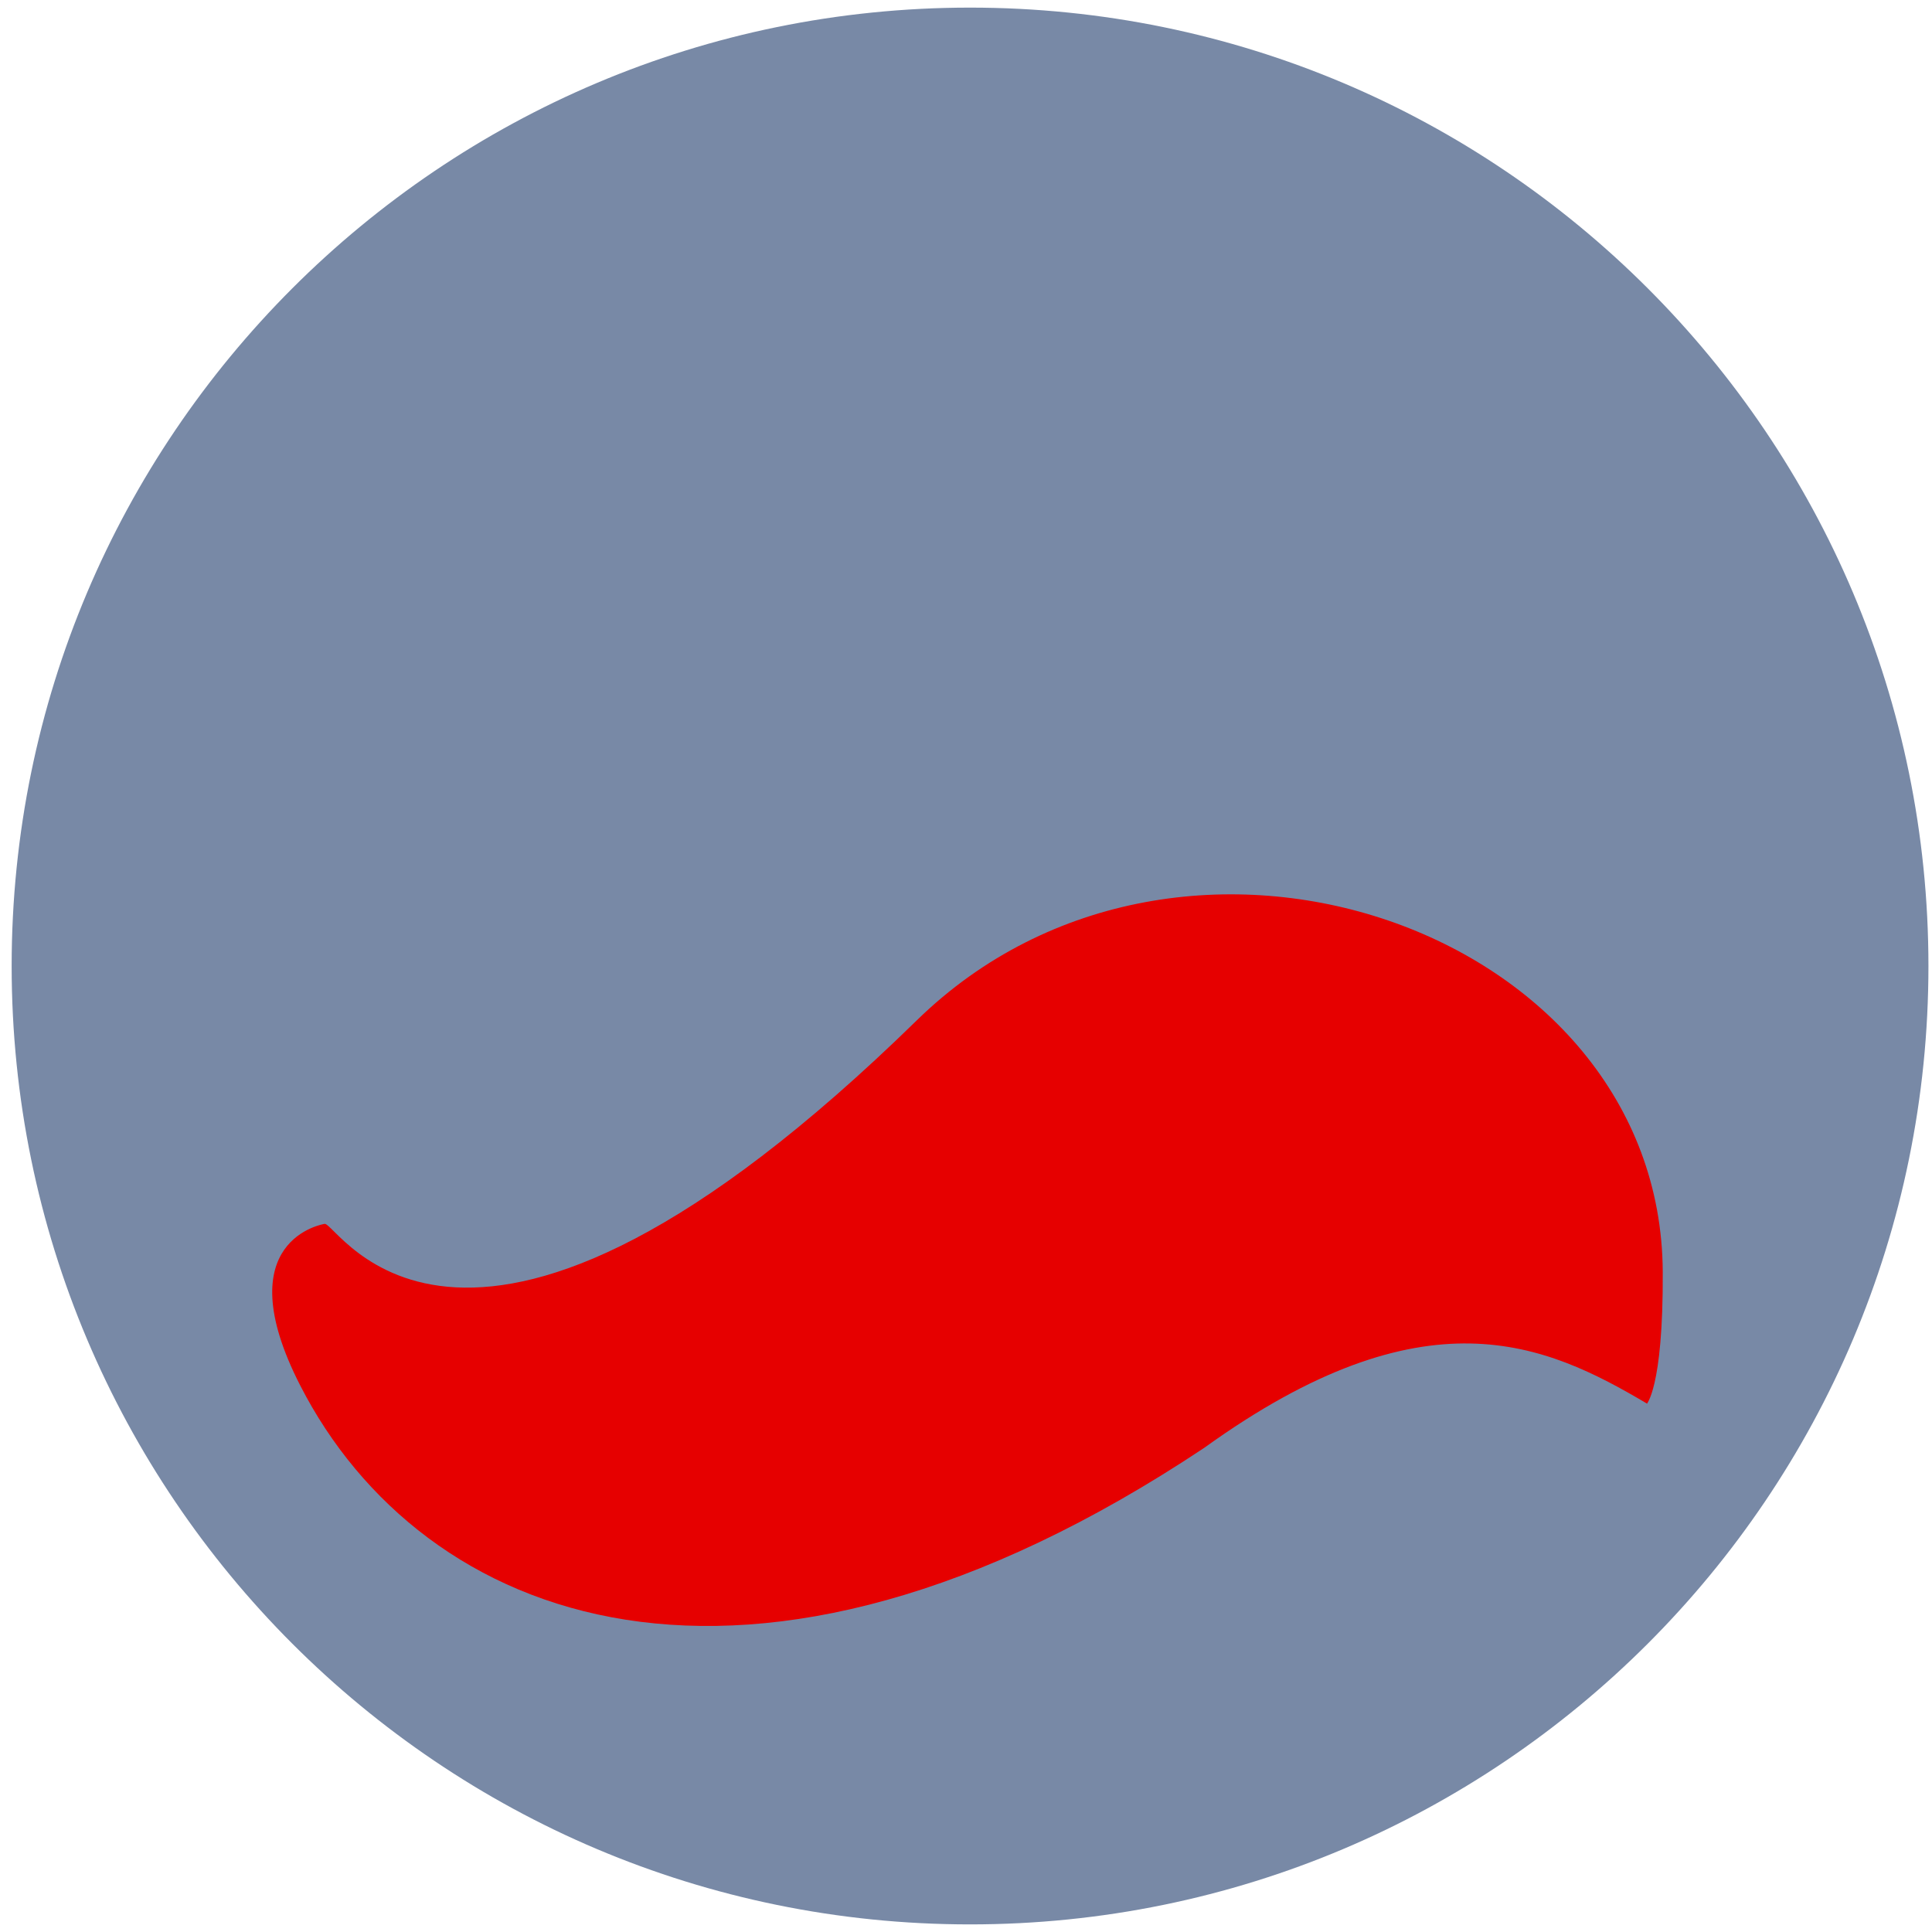 <svg class="icon" style="width: 1em;height: 1em;vertical-align: middle;fill: currentColor;overflow: hidden;"
     viewBox="0 0 1024 1024" version="1.1" xmlns="http://www.w3.org/2000/svg" p-id="8698">
    <path d="M514.14 1019.971c-280.556 0-507.965-227.41-507.965-507.971C6.175 231.444 233.585 4.035 514.14 4.035c280.561 0 507.971 227.41 507.971 507.965 0 280.561-227.41 507.971-507.971 507.971zM355.942 695.69l-4.157 1.372c1.644-0.512 3.139-1.024 4.157-1.372z"
          fill="#7889a6" p-id="8699"></path>
    <path d="M572.375 384.804c3.927-3.466 14.013-16.963 16.589-21.576 0.476-0.937 3.333-4.915 3.333-4.915 1.341-6.564-2.596-13.732-3.333-18.212-0.215-0.108 2.36-3.308 0-6.656-2.309-3.359-9.887 1.802-14.863 5.012-1.93 1.08-1.505 3.651-3.282 4.91-12.513 8.699-14.981 9.585-28.242 3.328-1.848-2.739-3.63-4.378 0-9.928 3.651-5.586 21.729-14.925 33.172-19.891-0.271-4.132 1.178-11.08 0-14.92-0.271-0.671-4.454-2.79-4.941-3.359-20.669-23.997-11.699-29.788-11.699-29.788s12.36-6.871 19.958-3.328c7.47 3.523 15.36 42.481 24.812 18.222 0.799-2.012 3.809-8.719 3.328-11.597-0.379-2.115-6.231-5.248-6.6-6.62-0.532-1.367 0.108-6.733 0.108-6.733l1.495-3.19c2.212-1.132 6.615-3.338 6.615-3.338s6.717-0.343 10.051 1.69c2.14 1.29 9.615 17.848 9.923 21.555 0.389 5.064-1.434 14.162-3.277 18.243-1.075 1.961-5.745 3.84-6.651 6.605-1.736 4.209 0.108 6.328-1.736 9.897-1.132 2.094-6.072 3.86-6.584 6.656-3.236 15.002 9.887 34.893 11.597 48.067 5.903 46.536-2.14 101.335-29.85 119.347-0.379 0.215-4.25 0.732-4.731 1.014l-10.189-2.703c-1.618-2.662-4.844-4.429-6.548-6.574-2.309-2.934-2.801-6.881-5.043-9.964-1.454-2.012-7.363-4.541-8.274-6.656-8.049-17.705 8.914-16.988 18.248-11.622 1.992 1.157 5.642 6.441 8.32 6.656 3.502 0.317 4.736-2.35 6.615-3.318 14.07-7.542 5.53-14.628 6.595-28.18 0.169-2.601 4.567-9.421 4.931-11.571 2.002-12.099-0.788-23.081-3.205-31.56-0.323 0.399-4.577 1.183-5.053 1.7-2.191 2.135-1.772 7.127-3.267 9.948-2.647 4.352-7.9 8.131-11.607 11.648-5.253 4.572-10.629 13.394-18.248 14.889-2.801 0.486-10.138-1.71-9.923-1.71-0.22-0.2-5.489 1.93-8.33-6.6-2.877-8.509 10.609-10.414 23.188-19.896l6.6-4.982z"
          fill="" p-id="8700"></path>
    <path d="M753.085 255.565c14.285-2.263 20.823 6.897 16.594 18.212-6.333 16.916-37.371 14.684-58.04 18.253-2.785 0.456-10.404 4.567-13.199 4.936-8.822 0.993-14.991-1.608-23.25 1.638-4.086 1.582-6.81 4.163-9.928 6.656-3.067 2.447-6.18 3.784-8.32 6.656-2.033 2.79-1.603 6.554-1.603 6.554s1.772 15.78 3.277 21.632c1.183 4.557 7.409 12.344 8.32 18.212 4.234 28.104-10.998 112.558-21.509 122.593-9.349 8.781-15.206 8.34-19.881 5.018-4.782-3.359-3.108-3.036-5.038-6.63-2.514-4.777-1.71-10.148-1.597-9.923 1.495-3.256 0-5.402 1.597-8.264 2.36-4.301 9.283-7.603 11.648-11.658 0.701-1.26-0.317-3.727 0-4.956 1.014-4.588 6.922-11.407 8.212-16.563 6.277-24.044 10.138-44.355 8.32-71.301-1.572-21.468-20.081-37.356-13.204-59.658 0.584-2.34 4.567-10.624 6.595-13.256 8.96-11.776 42.358-1.669 61.327-6.605 1.388-0.425 5.038-4.48 6.656-4.997 6.221-2.002 10.153 0.061 16.532-1.679 7.741-2.094 14.556-7.706 21.586-11.54 1.684-1.029 2.335-2.949 4.905-3.328z"
          fill="" p-id="8701"></path>
    <path d="M756.408 305.26s5.432 0 8.32 1.633c10.312 5.852 0.809 17.792-1.72 24.909-1.812 5.289-5.212 13.389-6.6 18.253-0.85 2.811 0.696 5.356 0 8.253-0.364 1.536-1.981 6.098-4.941 6.636-2.949 0.486-5.53-1.562-6.661-3.302-5.678-9.201-4.787-38.856 0-48.067 1.9-3.671 11.602-8.315 11.602-8.315zM706.33 314.921s5.53 1.178 7.025 3.543c1.884 3.133 0.86 6.328 1.664 10.01 3.016 14.541 2.033 35.553-1.664 49.725-1.495 5.371-7.357 12.964-8.253 18.217-0.42 1.807 0.584 4.833 0 6.687-2.156 5.96-8.812 16.184-10.04 23.112-2.744 16.072 3.912 30.034 21.581 24.904 2.58-0.753 4.511-5.217 6.661-6.63-1.992-14.469-12.718-32.609 6.6-23.158 14.28 6.892 17.08 22.707 19.922 41.349-0.968 2.079-2.519 4.541-6.661 4.972-4.147 0.563-5.002-0.568-6.61-1.587-1.341-0.855-1.28-1.08-3.318-4.956-2.089-3.942-4.378-2.688-4.992 0-0.963 0.63-1.664 4.956-1.664 4.956s-13.266 13.21-39.788 3.308c-9.452-6.154-13.542-31.293-8.269-46.428 1.352-3.871 6.6-9.129 8.269-13.256 3.323-8.735 3.323-16.184 6.661-24.883 1.07-2.954 5.949-7.972 6.651-11.597 2.857-16.584-6.932-24.315-8.32-36.439-1.07-9.431 0.061-14.715 5.012-18.304 2.514-1.889 2.145-1.833 6.6-3.256l2.934-0.287zM749.809 369.884c0.276 0.486 4.46 1.213 4.946 1.715 6.011 5.755 5.693 26.066 8.253 36.449 4.89 18.975 16.87 39.849 29.916 51.364 2.104 1.828 3.763 5.576 6.605 6.656 8.586 3.082 16.589 1.234 19.917 9.964 7.035 18.545-20.342 18.345-31.468 11.53-4.874-2.929-18.949-16.881-21.622-21.494-4.751-8.289-4.961-17.172-8.218-26.516-2.038-5.632-8.428-12.984-9.989-18.217-2.79-9.395-4.562-42.404-1.659-49.736l3.318-1.715z"
          fill="" p-id="8702"></path>
    <path d="M343.66 266.363c5.048-0.486 5.699 1.705 8.325 3.323 18.842 11.351-16.696 27.94-24.909 28.15-3.113 0.087-6.973-1.695-8.207-3.354-4.997-6.282 0.799-8.694 4.449-12.262l2.156-2.632c1.229-3.625 13.691-12.933 18.186-13.225z"
          fill="" p-id="8703"></path>
    <path d="M375.188 244.782c2.458-0.942 11.32-3.133 14.92 3.328 3.543 6.477-1.654 46.94-1.654 72.945 0 4.89-1.51 13.44 0 18.196 0.266 0.911 8.909 9.641 9.923 9.953 7.035 1.807 32.906-1.521 34.842-4.961 2.304-4.378 0.804-9.201 1.608-14.92-14.828 0-30.495-5.632-31.457-6.656-0.922-0.998-3.492-2.929 0-6.605 3.599-3.732 20.716-5.765 33.183-5.018-0.819-9.846 2.463-21.069-3.333-21.494-5.75-0.41-24.32-3.118-26.578-4.992a10.301 10.301 0 0 1-3.272-9.933c0.963-4.403 3.118-4.403 4.992-4.941 8.852-2.816 20.076 1.203 24.852 3.282 20.46 8.96 25.175 16.584 23.194 43.095-2.202 28.718 4.454 36.654-16.594 48.041-6.554 3.533-7.46 5.791-19.86 4.961-5.212-0.353-18.954-4.296-26.578-1.613-0.804 0.22-2.417 4.936-5.473 5.663-1.884 2.043-0.389 1.879-1.132 2.55-0.753 0.778 0 3.379 0 3.379 5.688 1.649 9.395 1.075 14.92 3.277l19.871 11.628c5.576 7.301 6.441 26.644 1.715 34.78-2.683 4.536-10.409 7.091-13.317 11.643-1.024 1.633-0.589 4.915-1.608 6.584 2.089 1.582 1.336 3.569 3.272 5.043 2.954 2.043 5.955 0.23 9.933 1.664 4.726 1.603 11.059 5.709 16.584 8.238v1.659c4.239 0.973 8.965-0.988 13.317 0 1.347 0.271 6.436 4.454 8.264 5.012 10.209 2.565 16.276-0.794 19.922 8.218 2.79 7.188 1.172 18.724-4.992 21.571-18.248 8.105-41.068-10.798-51.374-16.548-4.511-2.555-8.924-2.289-13.317-5.023-7.194-4.429-14.761-14.894-31.468-9.907-2.893 0.835-8.315 8.212-11.633 9.907-4.086 2.028-6.989 1.341-11.597 3.302-10.798 4.608-27.018 20.393-48.061 13.256-0.64-0.164-2.949-4.449-3.267-4.884-5.591-7.112-3.702-7.782-1.72-16.609 6.815 0 15.519-1.132 19.922-1.69 16.154-2.273 32.476-6.815 38.108-13.225 5.586-6.441-3.533-15.647-11.54-26.491-1.828-2.412-1.29-4.884-3.379-6.63-5.422-4.721-12.564-5.77-18.258-9.928-1.126-0.906-1.024-1.449-2.14-1.582-6.984-0.942-4.347-12.826 8.801-11.756 7.782 0.701 46.07 33.444 48.108 34.836 1.93 1.413 5.468 1.096 8.264 0 1.884-0.722 3.118-3.139 4.347-4.321 2.903-2.877 7.245-6.687 8.919-10.573 1.766-4.27 0-13.286 0-13.286-1.889-1.265-4.081-7.245-8.325-8.264-8.689-2.248-26.301 2.893-29.798 0-3.543-2.929-0.804-11.039 1.623-14.899l11.633-4.992c-0.742-0.502-0.317-1.603-2.14-4.342-1.674-2.734-1.075-2.678-2.842-3.942-11.556-8.269-30.766 2.115-44.78-3.308-16.108-6.38-13.256-12.104-13.256-33.167 0 0.159-0.589-9.18 0-9.933 0.579-0.855-1.505-16.604 3.384-21.627 4.828-4.89 11.54-2.949 16.589 13.338 9.82 0 23.347 0.911 26.465 1.633 3.108 0.804 4.454 5.371 1.669 8.32-2.857 2.898-8.223 4.567-16.599 6.6-2.038 0.486-7.311 1.428-11.54 1.669-0.916 11.407 0 16.855 3.21 18.248 3.277 1.26 30.29-1.183 33.229-11.617 2.637-9.882 0.655-26.255 0-36.449-0.85-10.947-5.734-48.952-1.71-56.361 0.707-1.295 2.54-2.34 5.012-3.333zM265.549 261.883c4.516-1.398 5.683-2.284 11.812 2.785 6.175 5.043 4.188 31.887 3.272 43.08 1.833 0.855 3.758 4.588 4.997 5.012 4.024 1.316 9.175-1.152 13.317 0 2.678 0.727 6.927 4.035 8.264 6.574 1.295 2.657 1.874 5.96 0 8.325-1.935 2.33-5.468 4.347-8.264 4.956-13.317 2.826-19.487-0.102-23.245 11.628-2.043 6.277-2.842 16.292 0 21.555 0.691 1.26 1.393 2.36 4.931 3.272 3.758 0.911 10.47-2.043 11.658-1.613 0.906 0.292 3.277 3.308 3.277 3.308s0.532 7.936-1.618 11.556c-3.22 5.181-12.995 3.922-14.93 11.628-1.229 4.91 1.505 12.718 1.608 14.925 0.323 5.473-0.369 16.476-0.266 17.679 0.701 6.927 0.266 2.181 0.266 2.181 3.062 12.421-0.696 47.252-4.931 53.089 0 0-4.081 5.222-4.782 5.76l-3.548 2.493c-6.441 1.905-16.215 5.74-26.46 3.277-8.591-1.956-21.857-17.874-16.594-33.116 0.108-0.666 3.318-3.297 3.318-3.297s4.68-0.517 6.666 0c4.5 1.234 10.675 13.783 13.204 14.92 2.58 1.044 4.782 0.62 6.656 0 11.971-4.137 7.03-46.991 8.264-62.986-1.766-0.835-3.748-4.644-4.987-4.966-19.968-6.682-27.008 23.859-48 4.966-3.855-3.436-0.42-7.941 1.618-11.617 3.86-6.958 10.204-4.27 19.374-6.738 1.239-0.317 6.395-4.639 7.153-4.864 4.603-1.976 8.796 0.486 13.307-1.608 2.678-1.444 10.957-13.548 11.535-16.584 2.417-12.616-2.35-36.173-11.535-38.134-6.712-1.423-9.82 2.632-13.307 3.297-6.026 1.213-16.809 3.85-23.199 1.669-0.748-0.241-3.328-3.384-3.328-3.384s-0.594-9.687 1.659-13.204l3.277-2.627c1.229-0.517 4.675-1.91 6.661-2.314 8.479-1.879 17.874 1.475 26.516 0 2.893-0.62 7.409-4.055 9.989-5.012-1.285-8.868-4.076-38.062 1.608-43.08 1.454-1.316 0.22-1.475 4.787-2.79z"
          fill="" p-id="8704"></path>
    <path d="M172.042 648.678c6.943-1.172 73.754 126.833 313.856-107.853 140.524-137.37 394.404-48.056 395.392 133.166 0.338 63.288-9.139 70.308-8.238 70.011-54.011-32.01-117.77-60.908-234.752 23.357-242.929 161.731-415.002 92.268-479.14-32.963-39.828-77.757 12.882-85.719 12.882-85.719z"
          fill="#E60000" p-id="8705"></path>
    <path d="M642.842 699.254c-41.196-24.269-81.976-12.59-83.738-12.36 19.912-62.689 86.497-83.732 86.497-83.732-35.932-16.026-115.302-1.377-115.302-1.377 24.003-56.98 91.955-70.016 91.955-70.016-59.822-20.644-116.787-5.437-120.786-5.494 170.066-129.106 370.729-23.02 381.64 131.784 5.417 76.959-14.628 106.01-13.737 105.708-90.895-46.413-170.931-30.853-284.175 35.707-0.492-77.814 57.646-100.219 57.646-100.219-0.691-3.436 0 0 0 0z"
          fill="" p-id="8706"></path>
</svg>